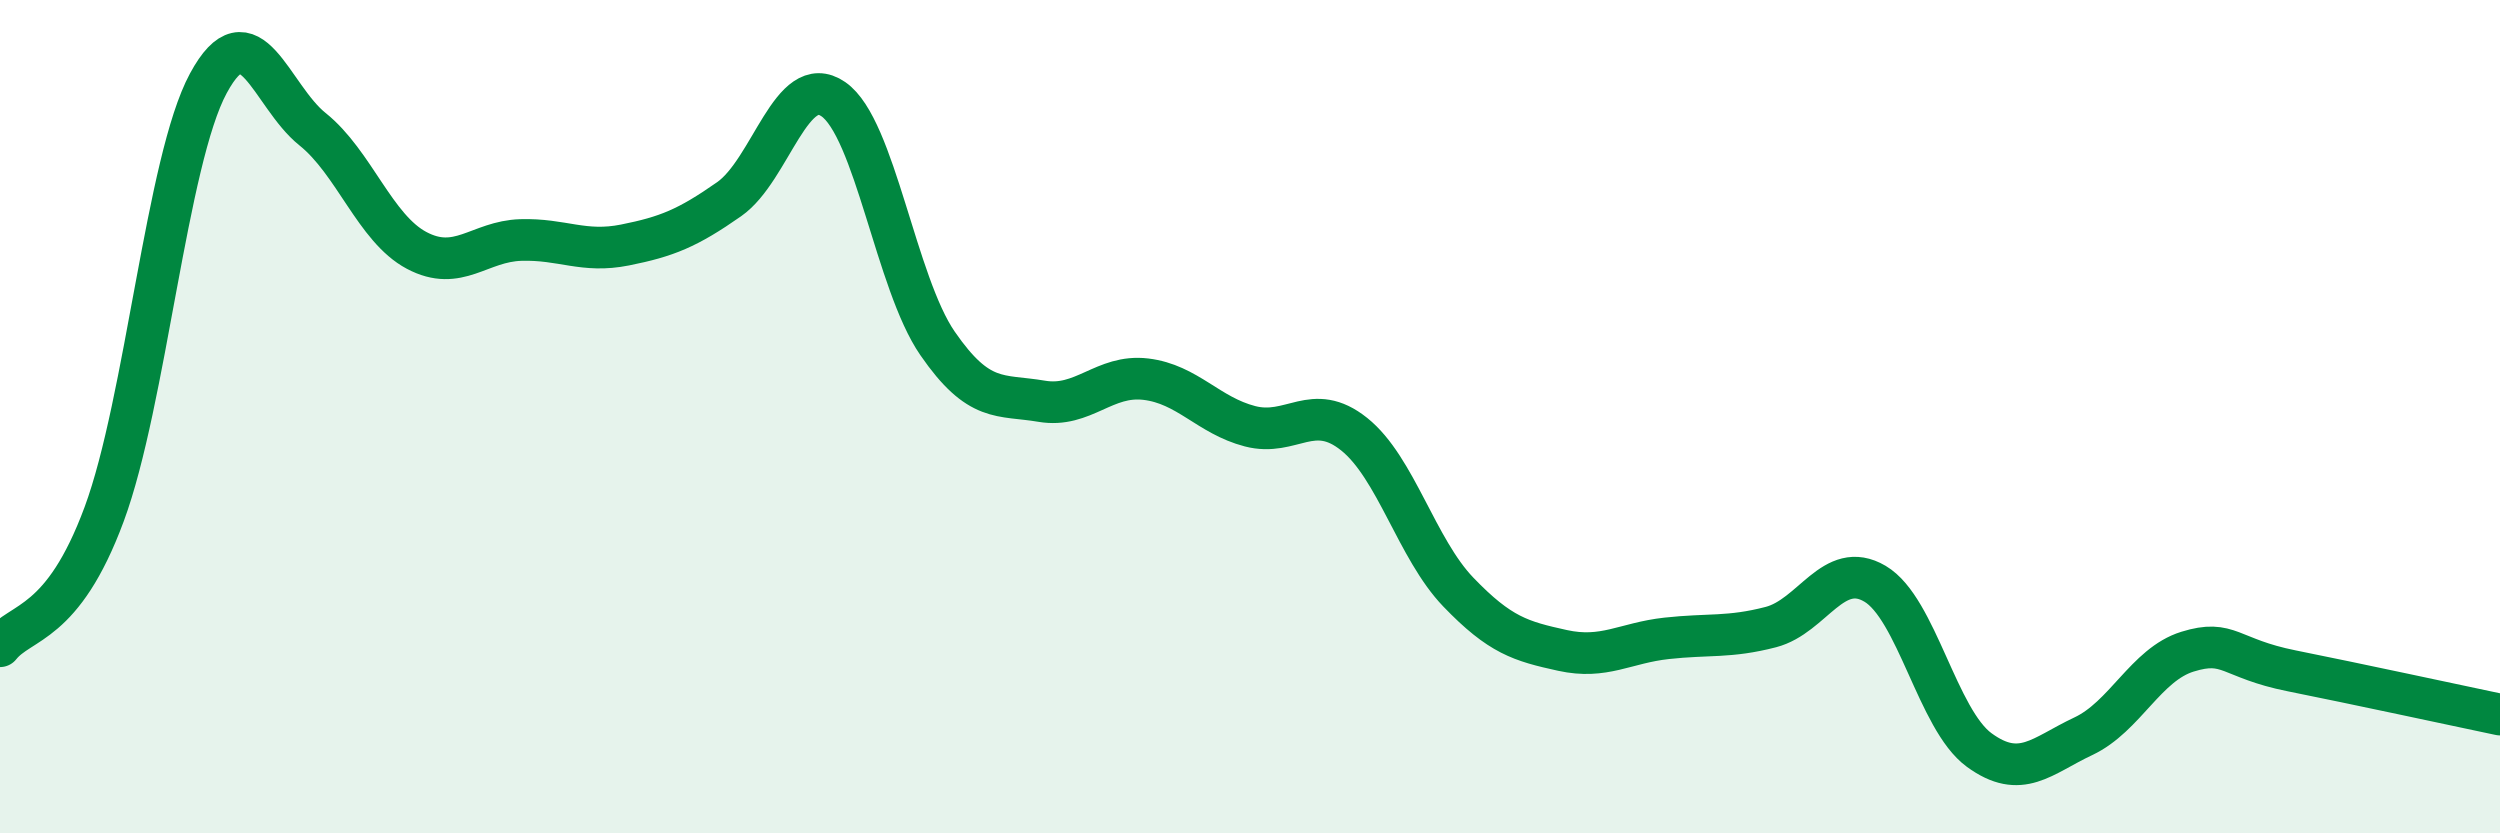 
    <svg width="60" height="20" viewBox="0 0 60 20" xmlns="http://www.w3.org/2000/svg">
      <path
        d="M 0,15.51 C 0.5,14.88 1.5,15.04 2.5,12.34 C 3.5,9.64 4,3.85 5,2 C 6,0.15 6.5,2.3 7.5,3.1 C 8.5,3.9 9,5.48 10,6.01 C 11,6.54 11.5,5.79 12.5,5.76 C 13.5,5.73 14,6.08 15,5.88 C 16,5.68 16.5,5.48 17.5,4.78 C 18.5,4.08 19,1.69 20,2.38 C 21,3.07 21.5,6.79 22.5,8.24 C 23.5,9.69 24,9.46 25,9.63 C 26,9.8 26.5,8.98 27.5,9.1 C 28.5,9.22 29,9.97 30,10.23 C 31,10.49 31.5,9.62 32.5,10.42 C 33.5,11.22 34,13.17 35,14.21 C 36,15.25 36.5,15.39 37.5,15.61 C 38.5,15.83 39,15.43 40,15.32 C 41,15.21 41.5,15.31 42.5,15.05 C 43.5,14.79 44,13.42 45,14.01 C 46,14.6 46.5,17.27 47.5,18 C 48.5,18.73 49,18.14 50,17.67 C 51,17.2 51.5,15.95 52.5,15.64 C 53.5,15.33 53.5,15.8 55,16.1 C 56.5,16.4 59,16.94 60,17.15L60 20L0 20Z"
        fill="#008740"
        opacity="0.1"
        stroke-linecap="round"
        stroke-linejoin="round"
      />
      <path
        d="M 0,15.51 C 0.5,14.88 1.5,15.04 2.5,12.34 C 3.5,9.64 4,3.85 5,2 C 6,0.15 6.5,2.3 7.5,3.1 C 8.5,3.9 9,5.48 10,6.01 C 11,6.54 11.5,5.79 12.5,5.76 C 13.5,5.73 14,6.08 15,5.88 C 16,5.68 16.5,5.48 17.5,4.78 C 18.5,4.08 19,1.69 20,2.38 C 21,3.07 21.5,6.79 22.5,8.24 C 23.5,9.69 24,9.46 25,9.63 C 26,9.8 26.5,8.98 27.5,9.1 C 28.5,9.22 29,9.97 30,10.23 C 31,10.49 31.5,9.62 32.5,10.42 C 33.5,11.22 34,13.17 35,14.21 C 36,15.25 36.5,15.39 37.5,15.61 C 38.5,15.83 39,15.43 40,15.32 C 41,15.21 41.5,15.31 42.5,15.05 C 43.5,14.79 44,13.42 45,14.01 C 46,14.6 46.5,17.27 47.5,18 C 48.5,18.73 49,18.14 50,17.67 C 51,17.2 51.5,15.95 52.5,15.64 C 53.5,15.33 53.5,15.8 55,16.1 C 56.5,16.4 59,16.94 60,17.15"
        stroke="#008740"
        stroke-width="1"
        fill="none"
        stroke-linecap="round"
        stroke-linejoin="round"
      />
    </svg>
  
